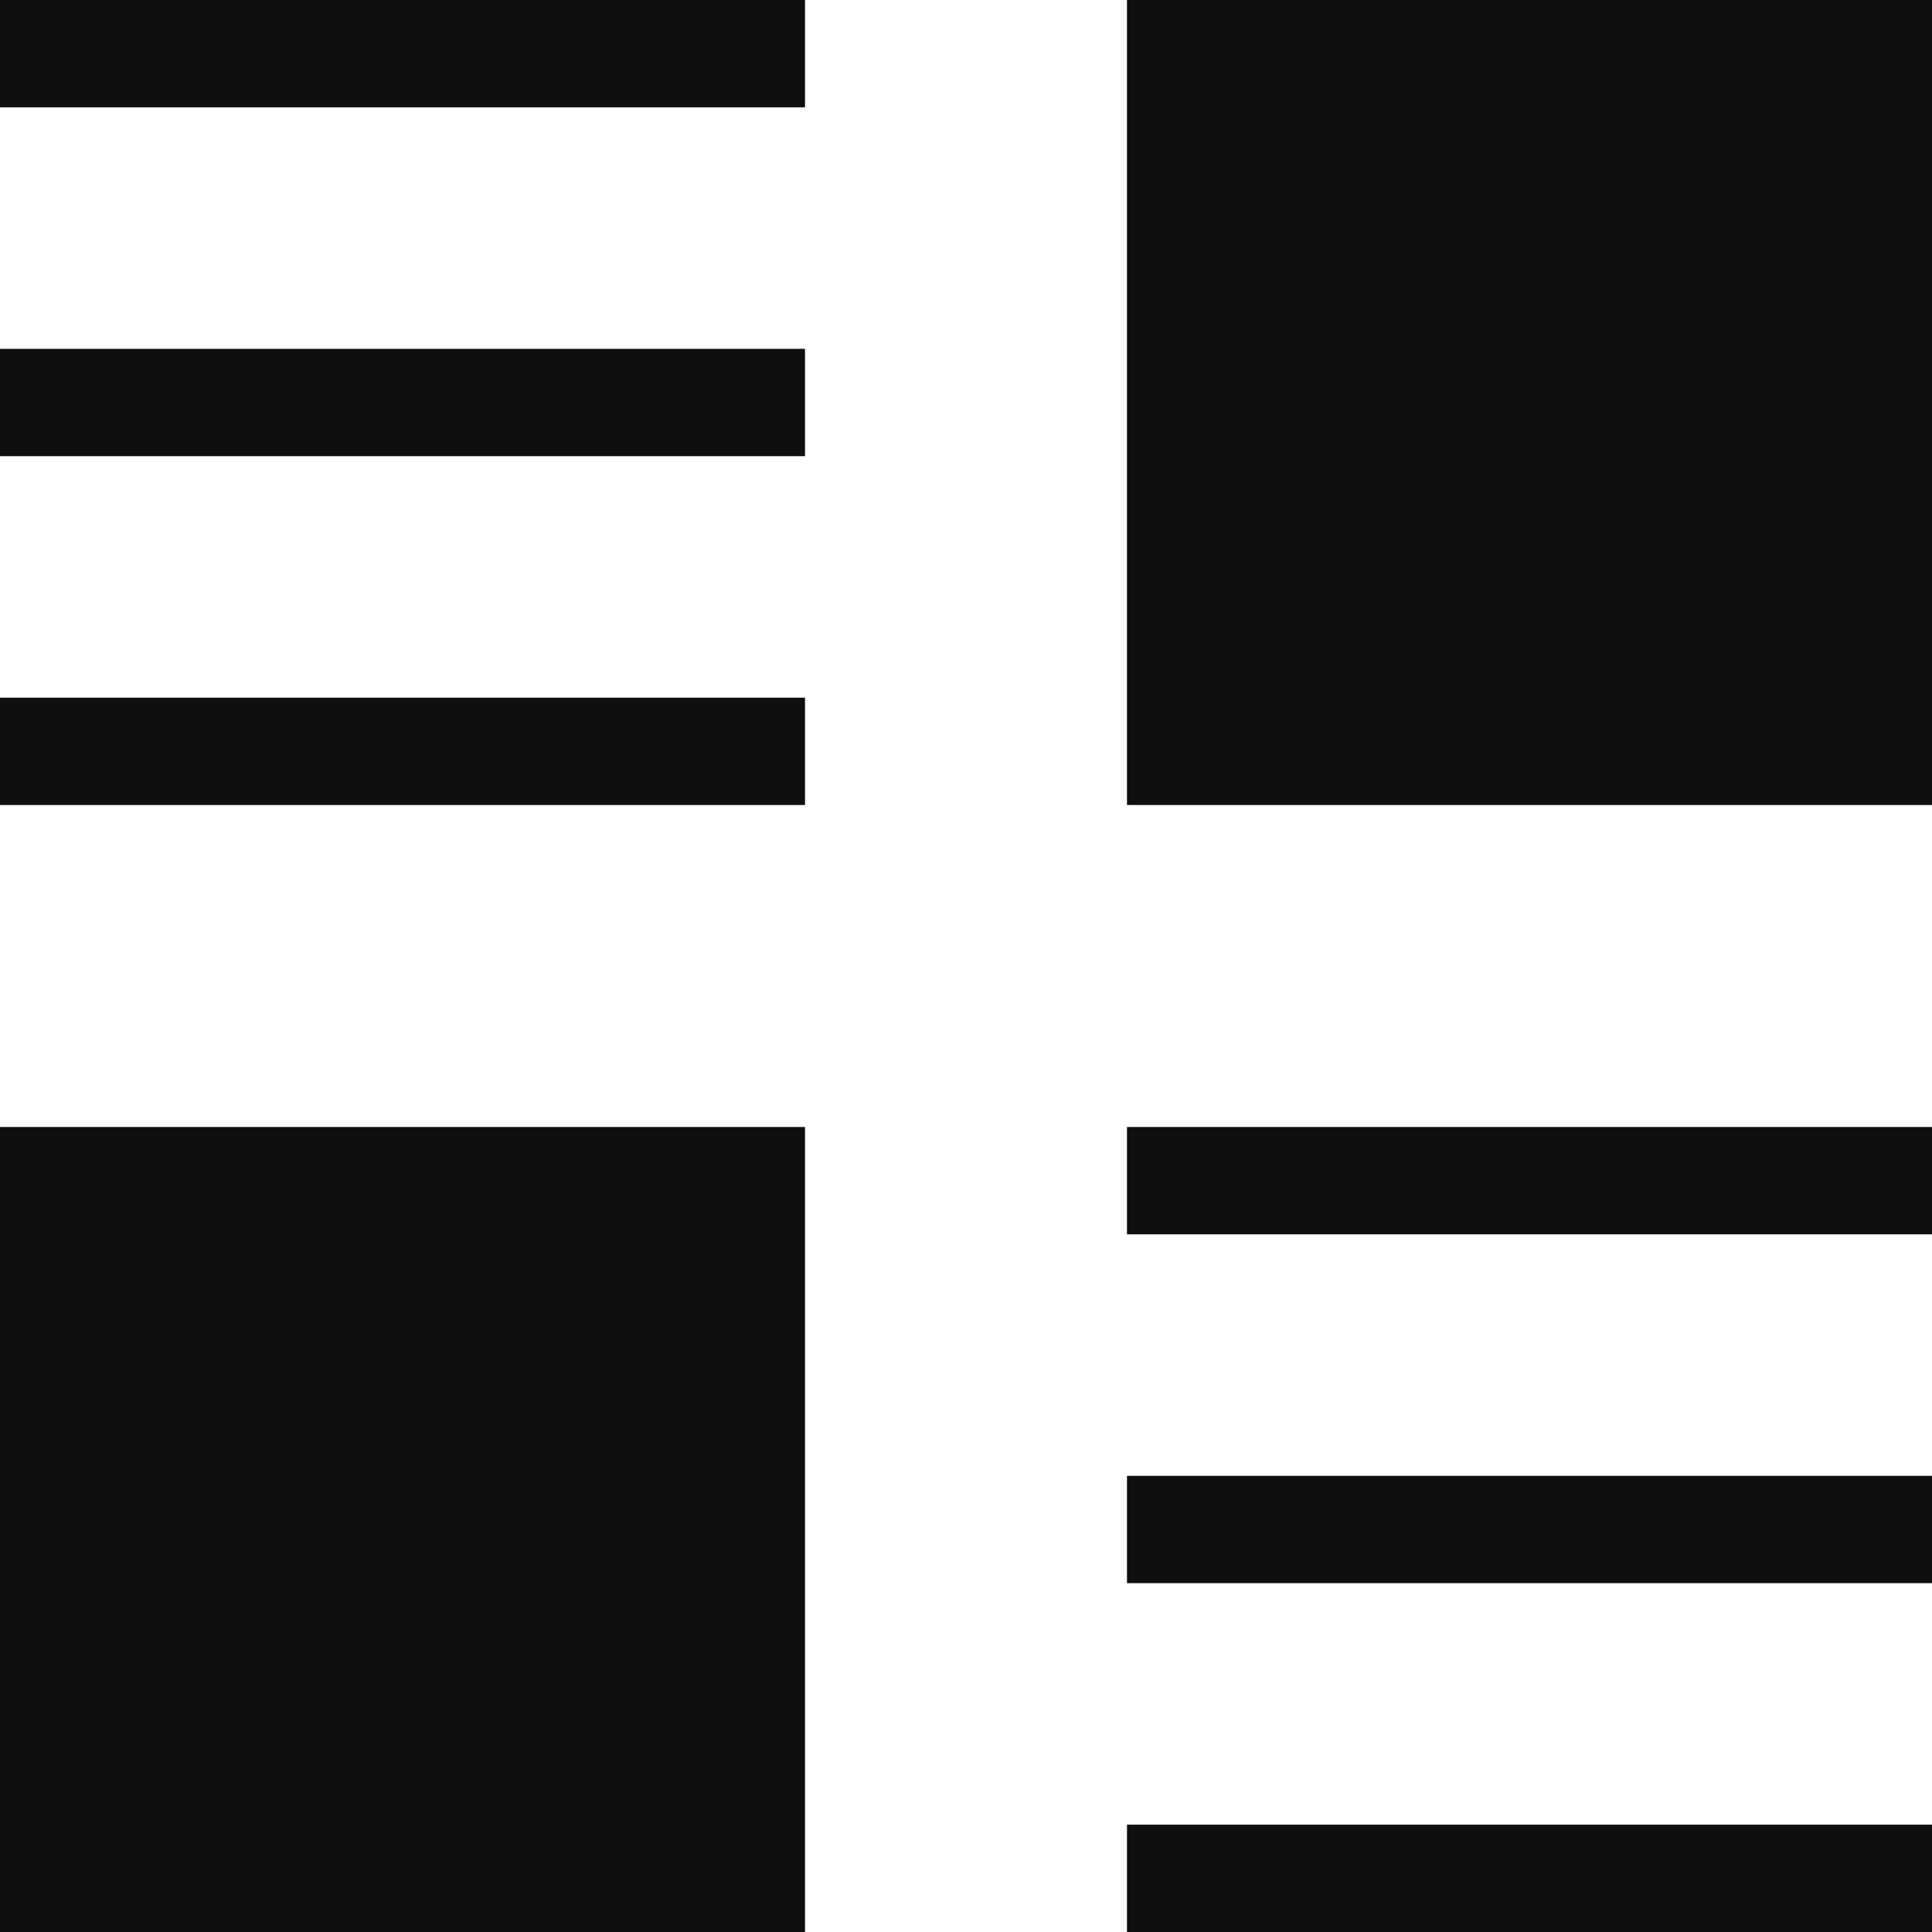<svg width="160" height="160" viewBox="0 0 160 160" fill="none" xmlns="http://www.w3.org/2000/svg">
<path d="M0 8.889H66.667V0H0V8.889ZM0 37.778H66.667V28.889H0V37.778ZM0 66.667H66.667V57.778H0V66.667ZM93.333 102.222H160V93.333H93.333V102.222ZM93.333 131.111H160V122.222H93.333V131.111ZM93.333 160H160V151.111H93.333V160ZM93.333 0V66.667H160V0H93.333ZM0 160H66.667V93.333H0V160Z" fill="#0F0F0F"/>
</svg>
